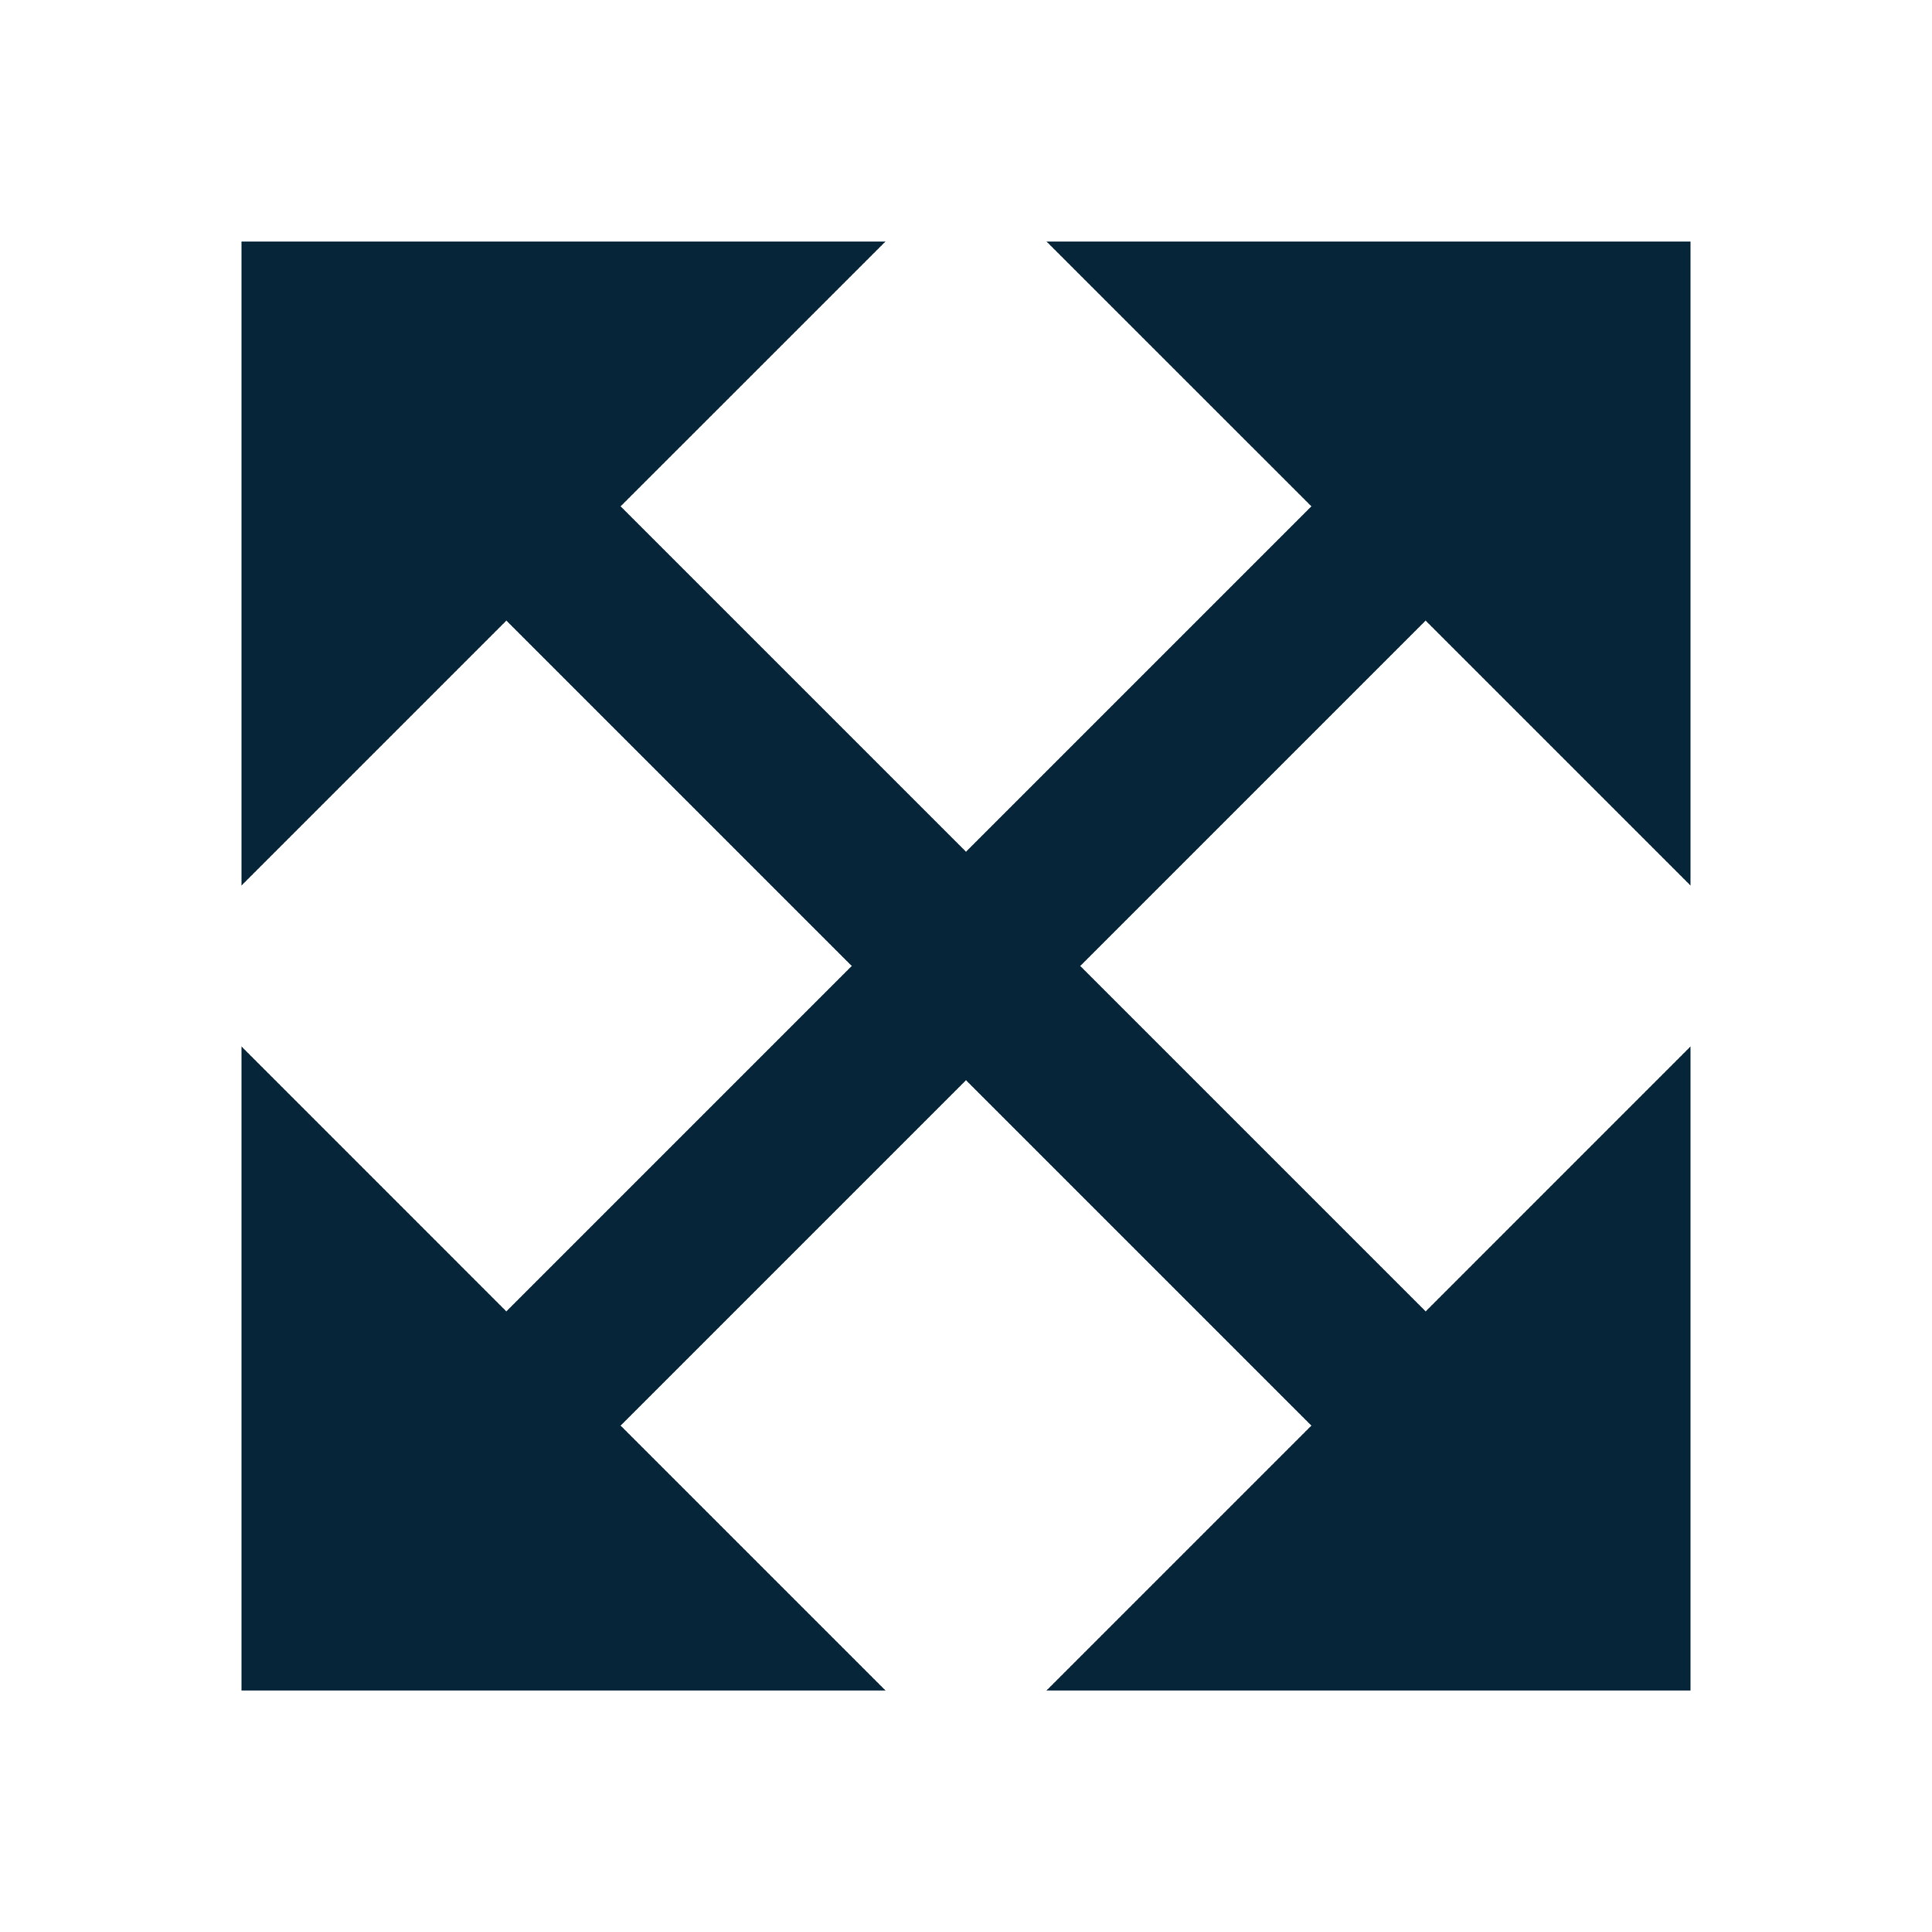 <?xml version="1.0" encoding="UTF-8"?>
<svg width="30px" height="30px" viewBox="0 0 30 30" version="1.1" xmlns="http://www.w3.org/2000/svg" xmlns:xlink="http://www.w3.org/1999/xlink">
    <title>52BF64A8-104A-4C31-9054-F8AC258A7F11</title>
    <g id="UI" stroke="none" stroke-width="1" fill="none" fill-rule="evenodd">
        <g id="4.0-News-Post-/-Article-Kitchen-Sink-(Default-Page)" transform="translate(-476, -4369)">
            <g id="Gallery" transform="translate(79, 4270)">
                <g id="Group-01" transform="translate(0, 67)">
                    <g id="Expand-Icon" transform="translate(397, 32)">
                        <g id="open_in_full_black_24dp">
                            <rect id="Rectangle" x="0" y="0" width="30" height="30"></rect>
                            <polygon id="Path" fill="#062538" fill-rule="nonzero" points="26.25 13.75 26.25 3.75 16.25 3.75 20.363 7.862 7.862 20.363 3.75 16.25 3.75 26.25 13.75 26.25 9.637 22.137 22.137 9.637"></polygon>
                        </g>
                        <g id="open_in_full_black_24dp" transform="translate(15, 15) scale(-1, 1) translate(-15, -15) ">
                            <rect id="Rectangle" x="0" y="0" width="30" height="30"></rect>
                            <polygon id="Path" fill="#062538" fill-rule="nonzero" points="26.25 13.75 26.25 3.75 16.25 3.75 20.363 7.862 7.862 20.363 3.75 16.25 3.75 26.25 13.75 26.25 9.637 22.137 22.137 9.637"></polygon>
                        </g>
                    </g>
                </g>
            </g>
        </g>
    </g>
</svg>